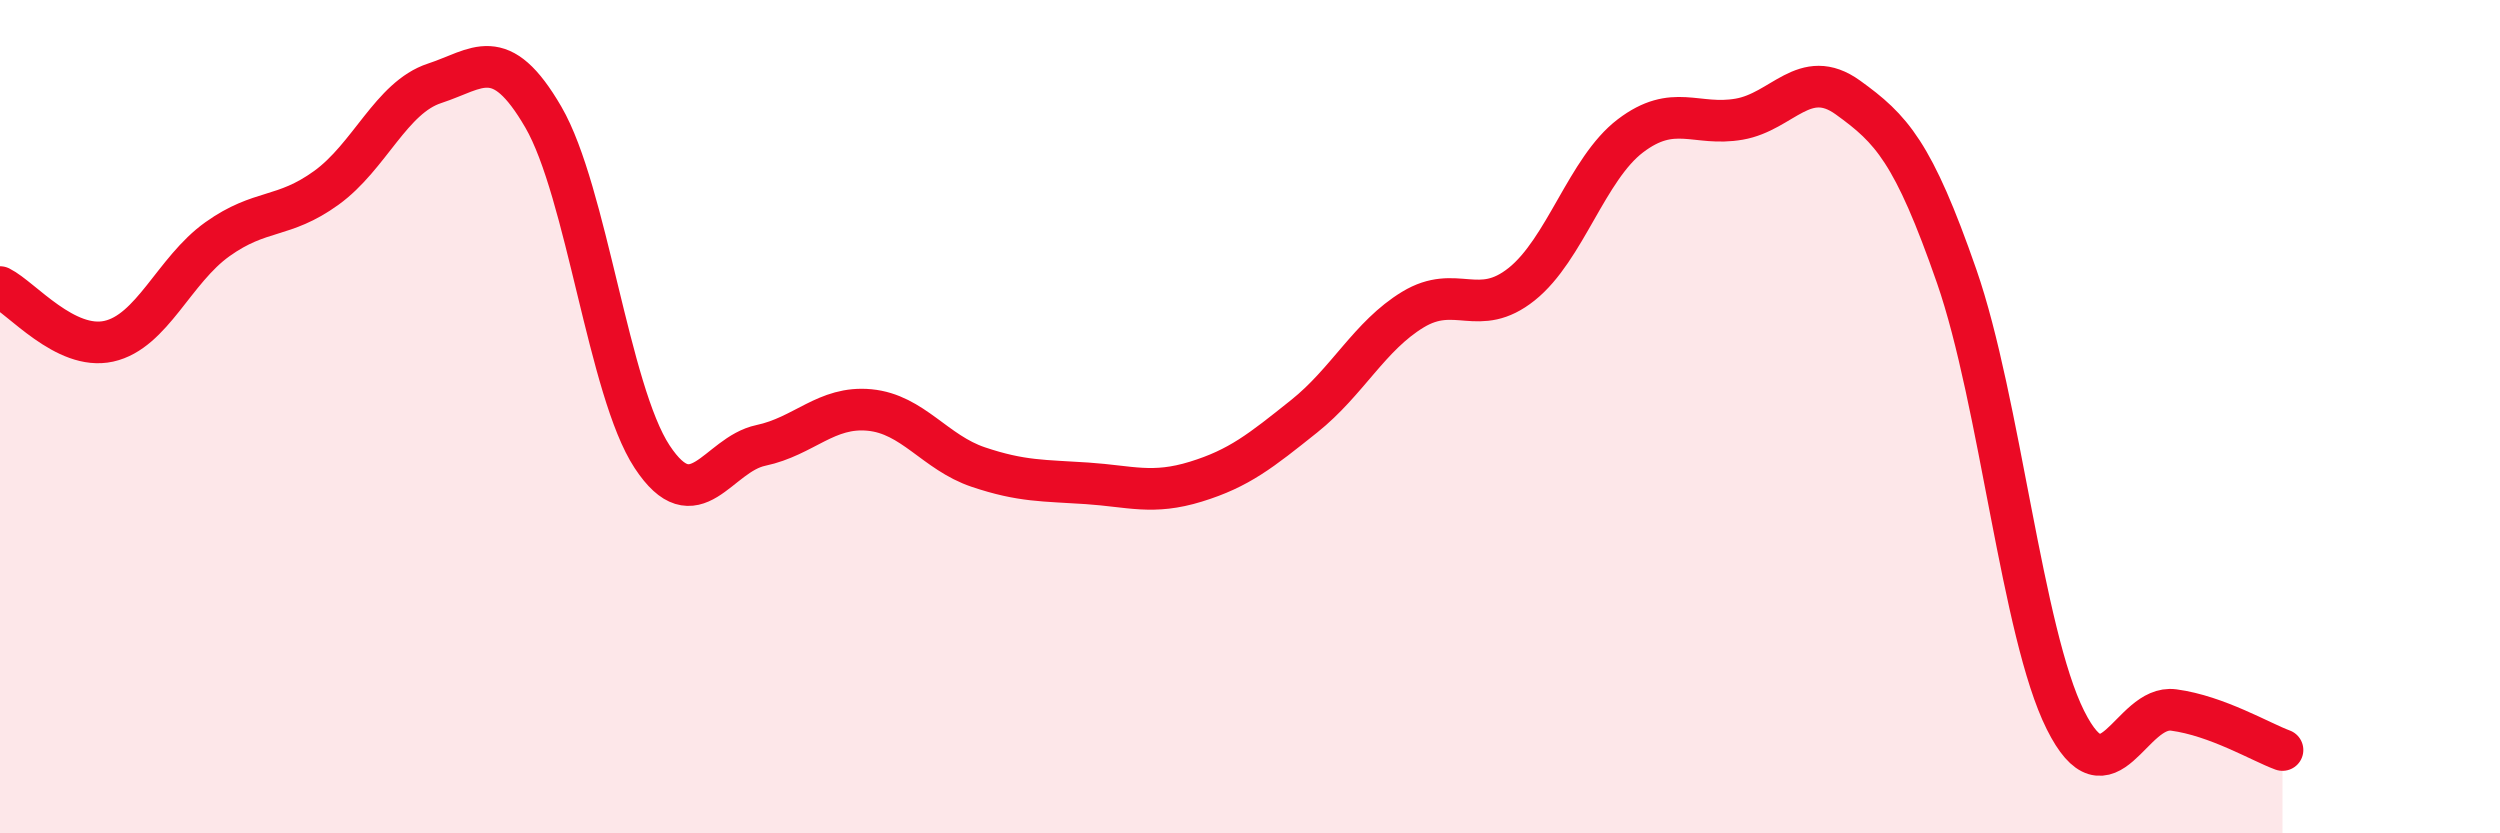 
    <svg width="60" height="20" viewBox="0 0 60 20" xmlns="http://www.w3.org/2000/svg">
      <path
        d="M 0,6.89 C 0.52,7.15 1.57,8.42 2.61,8.19 C 3.65,7.96 4.18,6.48 5.22,5.74 C 6.26,5 6.79,5.26 7.83,4.51 C 8.87,3.76 9.39,2.34 10.43,2 C 11.47,1.66 12,1.02 13.04,2.81 C 14.08,4.6 14.61,9.38 15.65,10.96 C 16.69,12.54 17.22,10.91 18.26,10.69 C 19.3,10.47 19.83,9.74 20.87,9.84 C 21.91,9.94 22.44,10.86 23.48,11.21 C 24.52,11.56 25.05,11.53 26.09,11.6 C 27.13,11.67 27.66,11.88 28.7,11.56 C 29.74,11.24 30.26,10.82 31.3,9.99 C 32.34,9.16 32.87,8.06 33.91,7.43 C 34.95,6.8 35.48,7.65 36.52,6.82 C 37.56,5.99 38.09,4.05 39.13,3.26 C 40.17,2.47 40.7,3.04 41.74,2.86 C 42.78,2.68 43.31,1.59 44.35,2.34 C 45.39,3.09 45.92,3.64 46.96,6.63 C 48,9.62 48.53,15.2 49.57,17.28 C 50.61,19.36 51.13,16.9 52.17,17.04 C 53.21,17.18 54.26,17.81 54.78,18L54.78 20L0 20Z"
        fill="#EB0A25"
        opacity="0.1"
        stroke-linecap="round"
        stroke-linejoin="round"
      />
      <path
        d="M 0,6.89 C 0.52,7.15 1.57,8.42 2.61,8.19 C 3.65,7.96 4.18,6.48 5.22,5.74 C 6.26,5 6.79,5.26 7.83,4.51 C 8.87,3.76 9.39,2.34 10.43,2 C 11.47,1.66 12,1.02 13.04,2.81 C 14.08,4.6 14.61,9.38 15.65,10.96 C 16.69,12.54 17.22,10.91 18.26,10.69 C 19.3,10.47 19.83,9.74 20.87,9.84 C 21.91,9.94 22.44,10.86 23.48,11.21 C 24.52,11.56 25.05,11.53 26.09,11.6 C 27.13,11.67 27.66,11.88 28.7,11.56 C 29.74,11.24 30.26,10.82 31.3,9.99 C 32.34,9.16 32.87,8.06 33.91,7.43 C 34.95,6.8 35.48,7.65 36.52,6.82 C 37.56,5.99 38.09,4.05 39.13,3.26 C 40.17,2.47 40.7,3.04 41.74,2.86 C 42.78,2.68 43.31,1.59 44.35,2.34 C 45.39,3.09 45.92,3.64 46.96,6.63 C 48,9.62 48.53,15.2 49.57,17.28 C 50.61,19.36 51.13,16.9 52.17,17.04 C 53.21,17.18 54.26,17.81 54.78,18"
        stroke="#EB0A25"
        stroke-width="1"
        fill="none"
        stroke-linecap="round"
        stroke-linejoin="round"
      />
    </svg>
  